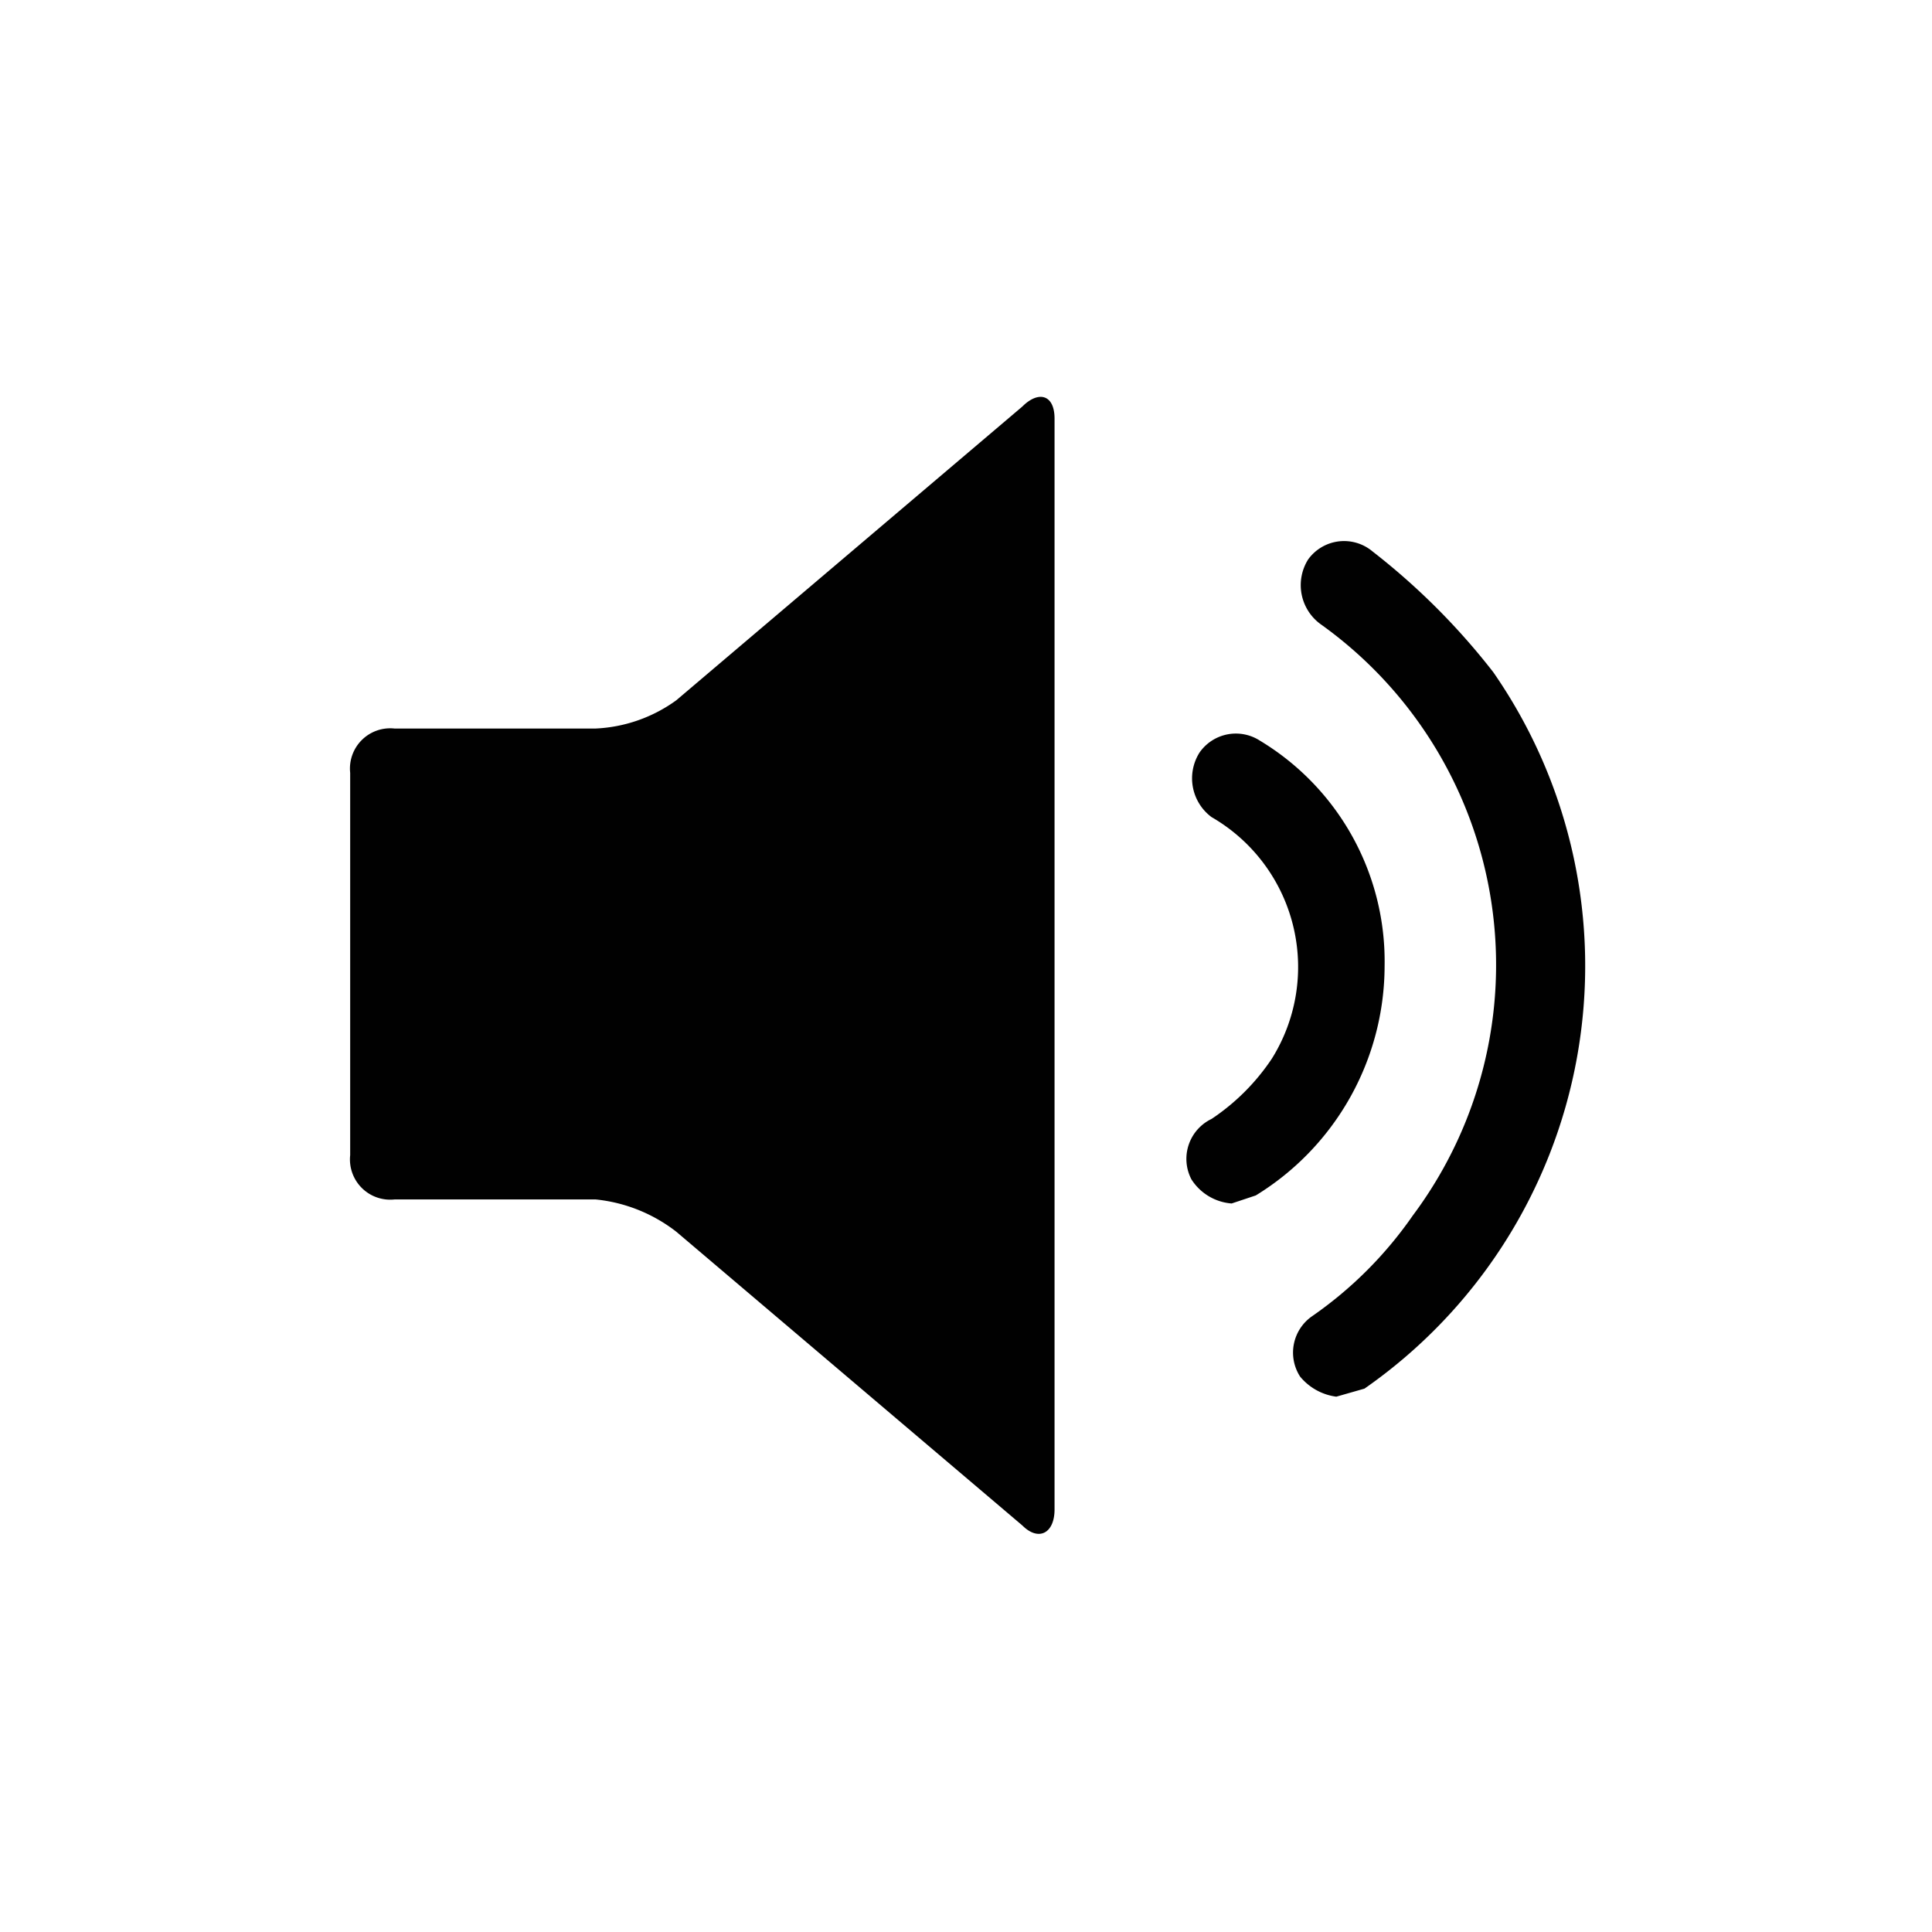 <svg xmlns="http://www.w3.org/2000/svg" viewBox="0 0 48 48">
  <g>
    <path d="M25.4,10.1l-8.6,7.3a3.7,3.7,0,0,1-2,.7h-5a1,1,0,0,0-1.1,1.1v9.5a1,1,0,0,0,1.1,1.1h5a3.9,3.9,0,0,1,2,.8l8.6,7.3c.4.4.8.2.8-.4V10.4C26.2,9.8,25.8,9.7,25.4,10.1Z" fill="#010101"></path>
    <path d="M34.4,24a6.4,6.4,0,0,0-3.1-5.6,1.1,1.1,0,0,0-1.5.3,1.2,1.2,0,0,0,.3,1.6,4.3,4.3,0,0,1,1.5,6,5.4,5.4,0,0,1-1.5,1.5,1.1,1.1,0,0,0-.5,1.5,1.3,1.3,0,0,0,1,.6l.6-.2A6.7,6.7,0,0,0,34.4,24Z" fill="#010101"></path>
    <path d="M37.1,16.7a17,17,0,0,0-3-3,1.1,1.1,0,0,0-1.6.2h0a1.2,1.2,0,0,0,.3,1.6h0a10.4,10.4,0,0,1,2.3,14.7,9.9,9.9,0,0,1-2.5,2.5,1.1,1.1,0,0,0-.3,1.5,1.4,1.4,0,0,0,.9.5l.7-.2A12.8,12.8,0,0,0,37.1,16.7Z" fill="#010101"></path>
  </g>
</svg>